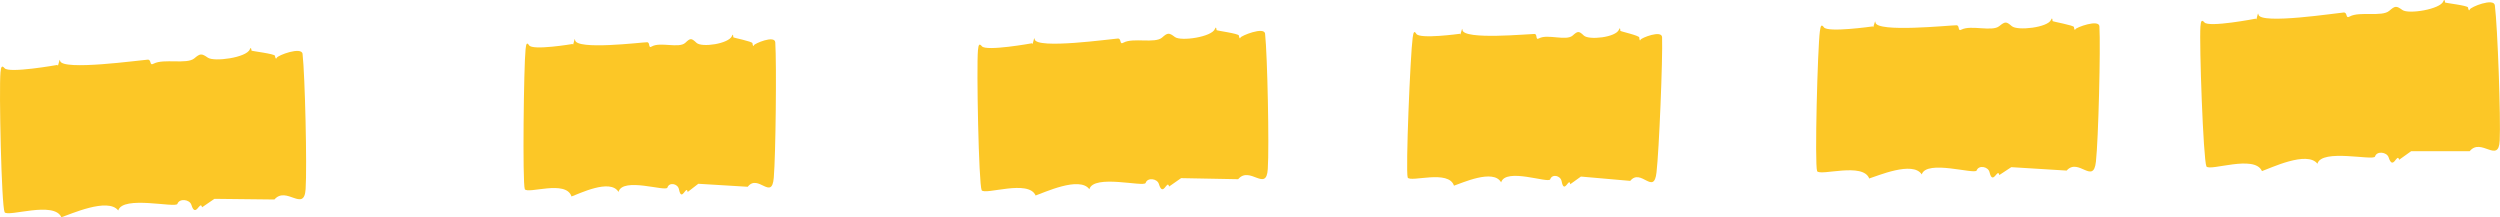 <svg xmlns="http://www.w3.org/2000/svg" xmlns:xlink="http://www.w3.org/1999/xlink" viewBox="0 0 416.69 36.21"><defs><style>.cls-1{fill:none;}.cls-2{clip-path:url(#clip-path);}.cls-3{fill:#fcc726;}</style><clipPath id="clip-path" transform="translate(0 0)"><rect class="cls-1" width="416.69" height="36.21"/></clipPath></defs><g id="Calque_2" data-name="Calque 2"><g id="Calque_1-2" data-name="Calque 1"><g class="cls-2"><path class="cls-3" d="M10.23,36.21c-1.22-2.76-8.84,0-9.46-.83C.24,34.26-.18,14.9.08,12.05c.09-1,.25-1.17.68-.69.69.91,8.81-.54,8.81-.54.14.6.35-1.41.45-.68.29,1.71,13.48-.14,14.61-.2.68,0,.21,1.11,1,.66,1.68-.87,5.49.16,6.74-.86,1-.85,1.22-.86,2.27-.13s6.47,0,7-1.39c.13-.36.25-.23.28.21,0,.09,3.87.53,3.91.87s.19.64.28.35c.17-.44,4.17-1.93,4.32-.67.41,3.6.76,18.84.51,22.54-.25,3.95-3.2-.59-5.2,1.73l-10-.11-2.06,1.41c-.32-1.3-1.07,1.92-1.78-.41-.3-.93-2-1.12-2.33-.16-.28.74-9.12-1.46-9.86,1.1-1.72-2.22-8,.65-9.48,1.13" transform="translate(0 0)"/><path class="cls-3" d="M95.25,32.73c-.93-2.81-7.29-.34-7.78-1.2-.4-1.13-.17-20.5.13-23.33.1-1,.24-1.16.58-.66.54.93,7.27-.21,7.27-.21.1.62.33-1.39.4-.65.19,1.72,11.1.37,12,.36.56,0,.14,1.12.8.7,1.4-.8,4.52.37,5.57-.6.85-.81,1-.82,1.87,0S121.47,7.3,122,6c.12-.37.22-.22.22.21,0,.09,3.18.69,3.2,1s.14.64.22.35,3.5-1.76,3.58-.5c.23,3.61.07,18.86-.25,22.55-.32,3.93-2.61-.72-4.34,1.52l-8.24-.5L114.62,32c-.23-1.31-1,1.87-1.46-.48-.22-.93-1.62-1.2-1.92-.25-.25.73-7.47-1.81-8.15.72-1.36-2.29-6.62.34-7.84.76" transform="translate(0 0)"/><path class="cls-3" d="M172.62,32.6c-1.17-2.76-8.41-.05-9-.89-.5-1.12-.87-20.48-.62-23.33.09-1,.24-1.16.65-.68.65.91,8.37-.49,8.37-.49.14.61.33-1.41.43-.67.27,1.71,12.81-.06,13.88-.12.65,0,.2,1.12.94.68,1.59-.86,5.22.19,6.41-.83.94-.84,1.16-.85,2.15-.1s6.16,0,6.67-1.35c.13-.37.25-.23.27.2,0,.09,3.68.57,3.72.9s.17.65.26.35,4-1.9,4.11-.64c.39,3.6.7,18.84.45,22.54-.24,3.95-3-.61-4.94,1.7l-9.51-.18-2,1.4c-.31-1.3-1,1.91-1.7-.42-.28-.93-1.91-1.13-2.21-.18-.27.74-8.67-1.51-9.38,1.05-1.63-2.24-7.61.6-9,1.06" transform="translate(0 0)"/><path class="cls-3" d="M242.36,31c-.84-2.83-7.28-.54-7.73-1.41-.37-1.14.44-20.49.83-23.32.13-1,.28-1.15.6-.64.51.94,7.27,0,7.27,0,.09.61.38-1.39.42-.65.13,1.73,11.09.67,12,.68.57,0,.11,1.13.78.73,1.42-.77,4.5.49,5.59-.46.87-.79,1.05-.78,1.87,0s5.33.33,5.86-1c.13-.36.22-.22.22.21,0,.09,3.15.78,3.16,1.11s.11.66.21.37,3.55-1.68,3.59-.41c.12,3.62-.5,18.85-.93,22.53-.44,3.93-2.59-.79-4.38,1.41l-8.22-.72-1.78,1.28c-.18-1.32-1,1.85-1.44-.52-.19-.94-1.58-1.24-1.9-.3-.28.72-7.42-2-8.18.51-1.28-2.33-6.62.16-7.86.55" transform="translate(0 0)"/><path class="cls-3" d="M311.57,29.79c-1-2.81-8.16-.4-8.7-1.26-.43-1.14.08-20.5.46-23.34.13-1,.29-1.15.66-.65.59.94,8.15-.14,8.15-.14.11.61.39-1.4.45-.66.19,1.73,12.44.47,13.49.47.63,0,.14,1.12.88.71,1.59-.79,5.07.41,6.26-.56,1-.8,1.17-.8,2.1,0s6,.24,6.54-1.06c.14-.37.25-.22.25.21,0,.09,3.55.71,3.57,1s.14.65.24.36,3.95-1.73,4-.47c.21,3.61-.17,18.86-.58,22.54-.42,3.94-2.92-.74-4.88,1.49l-9.23-.57-2,1.32c-.24-1.32-1.08,1.86-1.63-.5-.23-.93-1.8-1.21-2.14-.27-.3.73-8.35-1.87-9.15.66-1.49-2.31-7.42.28-8.8.69" transform="translate(0 0)"/><path class="cls-3" d="M377,28.49c-1.24-2.75-8.63.08-9.24-.74-.53-1.12-1.21-20.47-1-23.32.07-1,.23-1.18.66-.7.68.9,8.57-.62,8.57-.62.15.6.32-1.42.44-.68.3,1.7,13.13-.28,14.23-.35.67,0,.23,1.12,1,.66,1.62-.88,5.36.11,6.56-.93,1-.86,1.18-.87,2.21-.14s6.31-.12,6.82-1.46c.12-.37.25-.23.28.2,0,.09,3.79.5,3.83.84s.19.64.27.35c.16-.45,4.05-2,4.2-.71.46,3.59,1,18.83.81,22.53-.18,3.95-3.12-.56-5,1.78l-9.76,0-2,1.43c-.34-1.3-1,1.93-1.75-.39-.3-.93-2-1.11-2.27-.15-.27.75-8.91-1.36-9.6,1.2-1.71-2.21-7.8.73-9.22,1.22" transform="translate(0 0)"/></g></g></g></svg>